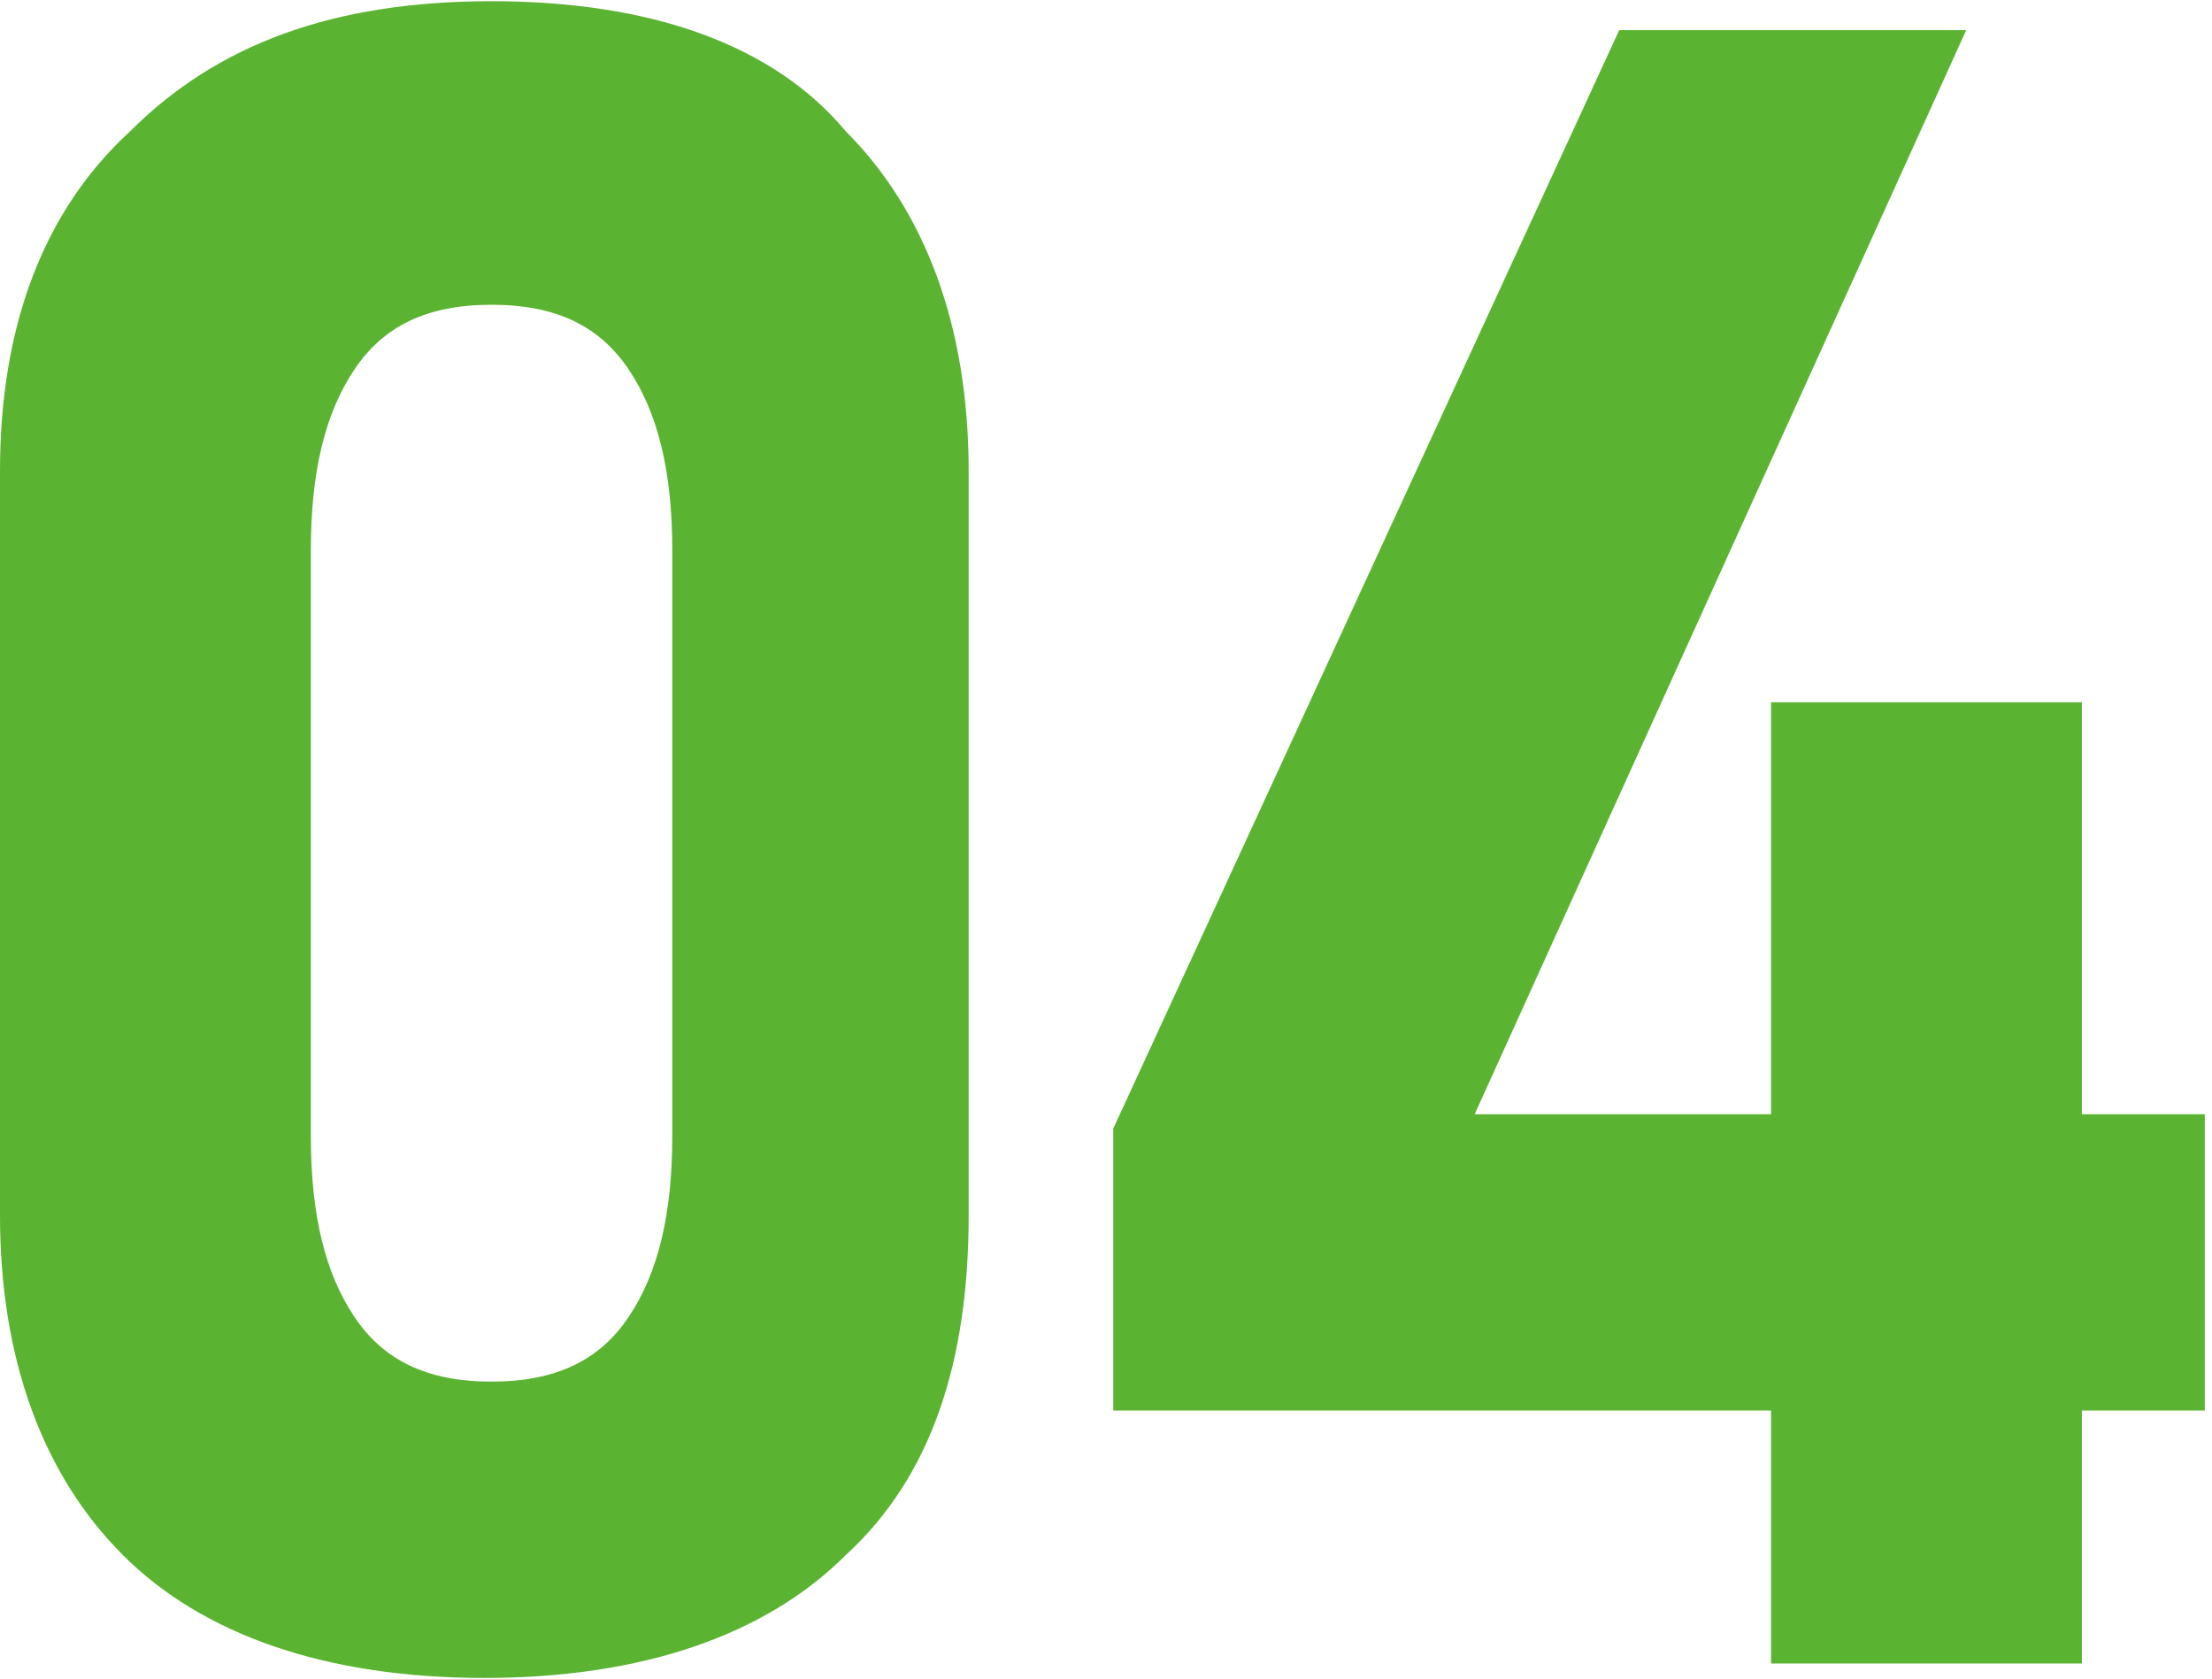 <?xml version="1.0" encoding="UTF-8"?>
<svg xmlns="http://www.w3.org/2000/svg" width="10.8mm" height="8.2mm" version="1.1" viewBox="0 0 30.6 23.2">
  <defs>
    <style>
      .cls-1 {
        fill: #5bb431;
      }
    </style>
  </defs>
  <!-- Generator: Adobe Illustrator 28.7.1, SVG Export Plug-In . SVG Version: 1.2.0 Build 142)  -->
  <g>
    <g id="_レイヤー_1" data-name="レイヤー_1">
      <g>
        <path class="cls-1" d="M6.8,0C4.6,0,3,.6,1.8,1.8.6,2.9,0,4.5,0,6.5v10.3c0,2,.6,3.6,1.7,4.7,1.1,1.1,2.8,1.7,5,1.7s3.9-.6,5-1.7c1.2-1.1,1.7-2.7,1.7-4.7V6.5c0-2-.6-3.6-1.7-4.7C10.7.6,9,0,6.8,0ZM9.3,15.7c0,1.1-.2,1.9-.6,2.5-.4.6-1,.9-1.9.9s-1.5-.3-1.9-.9c-.4-.6-.6-1.4-.6-2.5V7.6c0-1.1.2-1.9.6-2.5.4-.6,1-.9,1.9-.9s1.5.3,1.9.9c.4.6.6,1.4.6,2.5v8.1Z"/>
        <polygon class="cls-1" points="30.5 15.4 28.8 15.4 28.8 9.7 24.5 9.7 24.5 15.4 20.4 15.4 27.2 .4 22.4 .4 15.4 15.6 15.4 19.5 24.5 19.5 24.5 23 28.8 23 28.8 19.5 30.5 19.5 30.5 15.4"/>
      </g>
    </g>
  </g>
</svg>